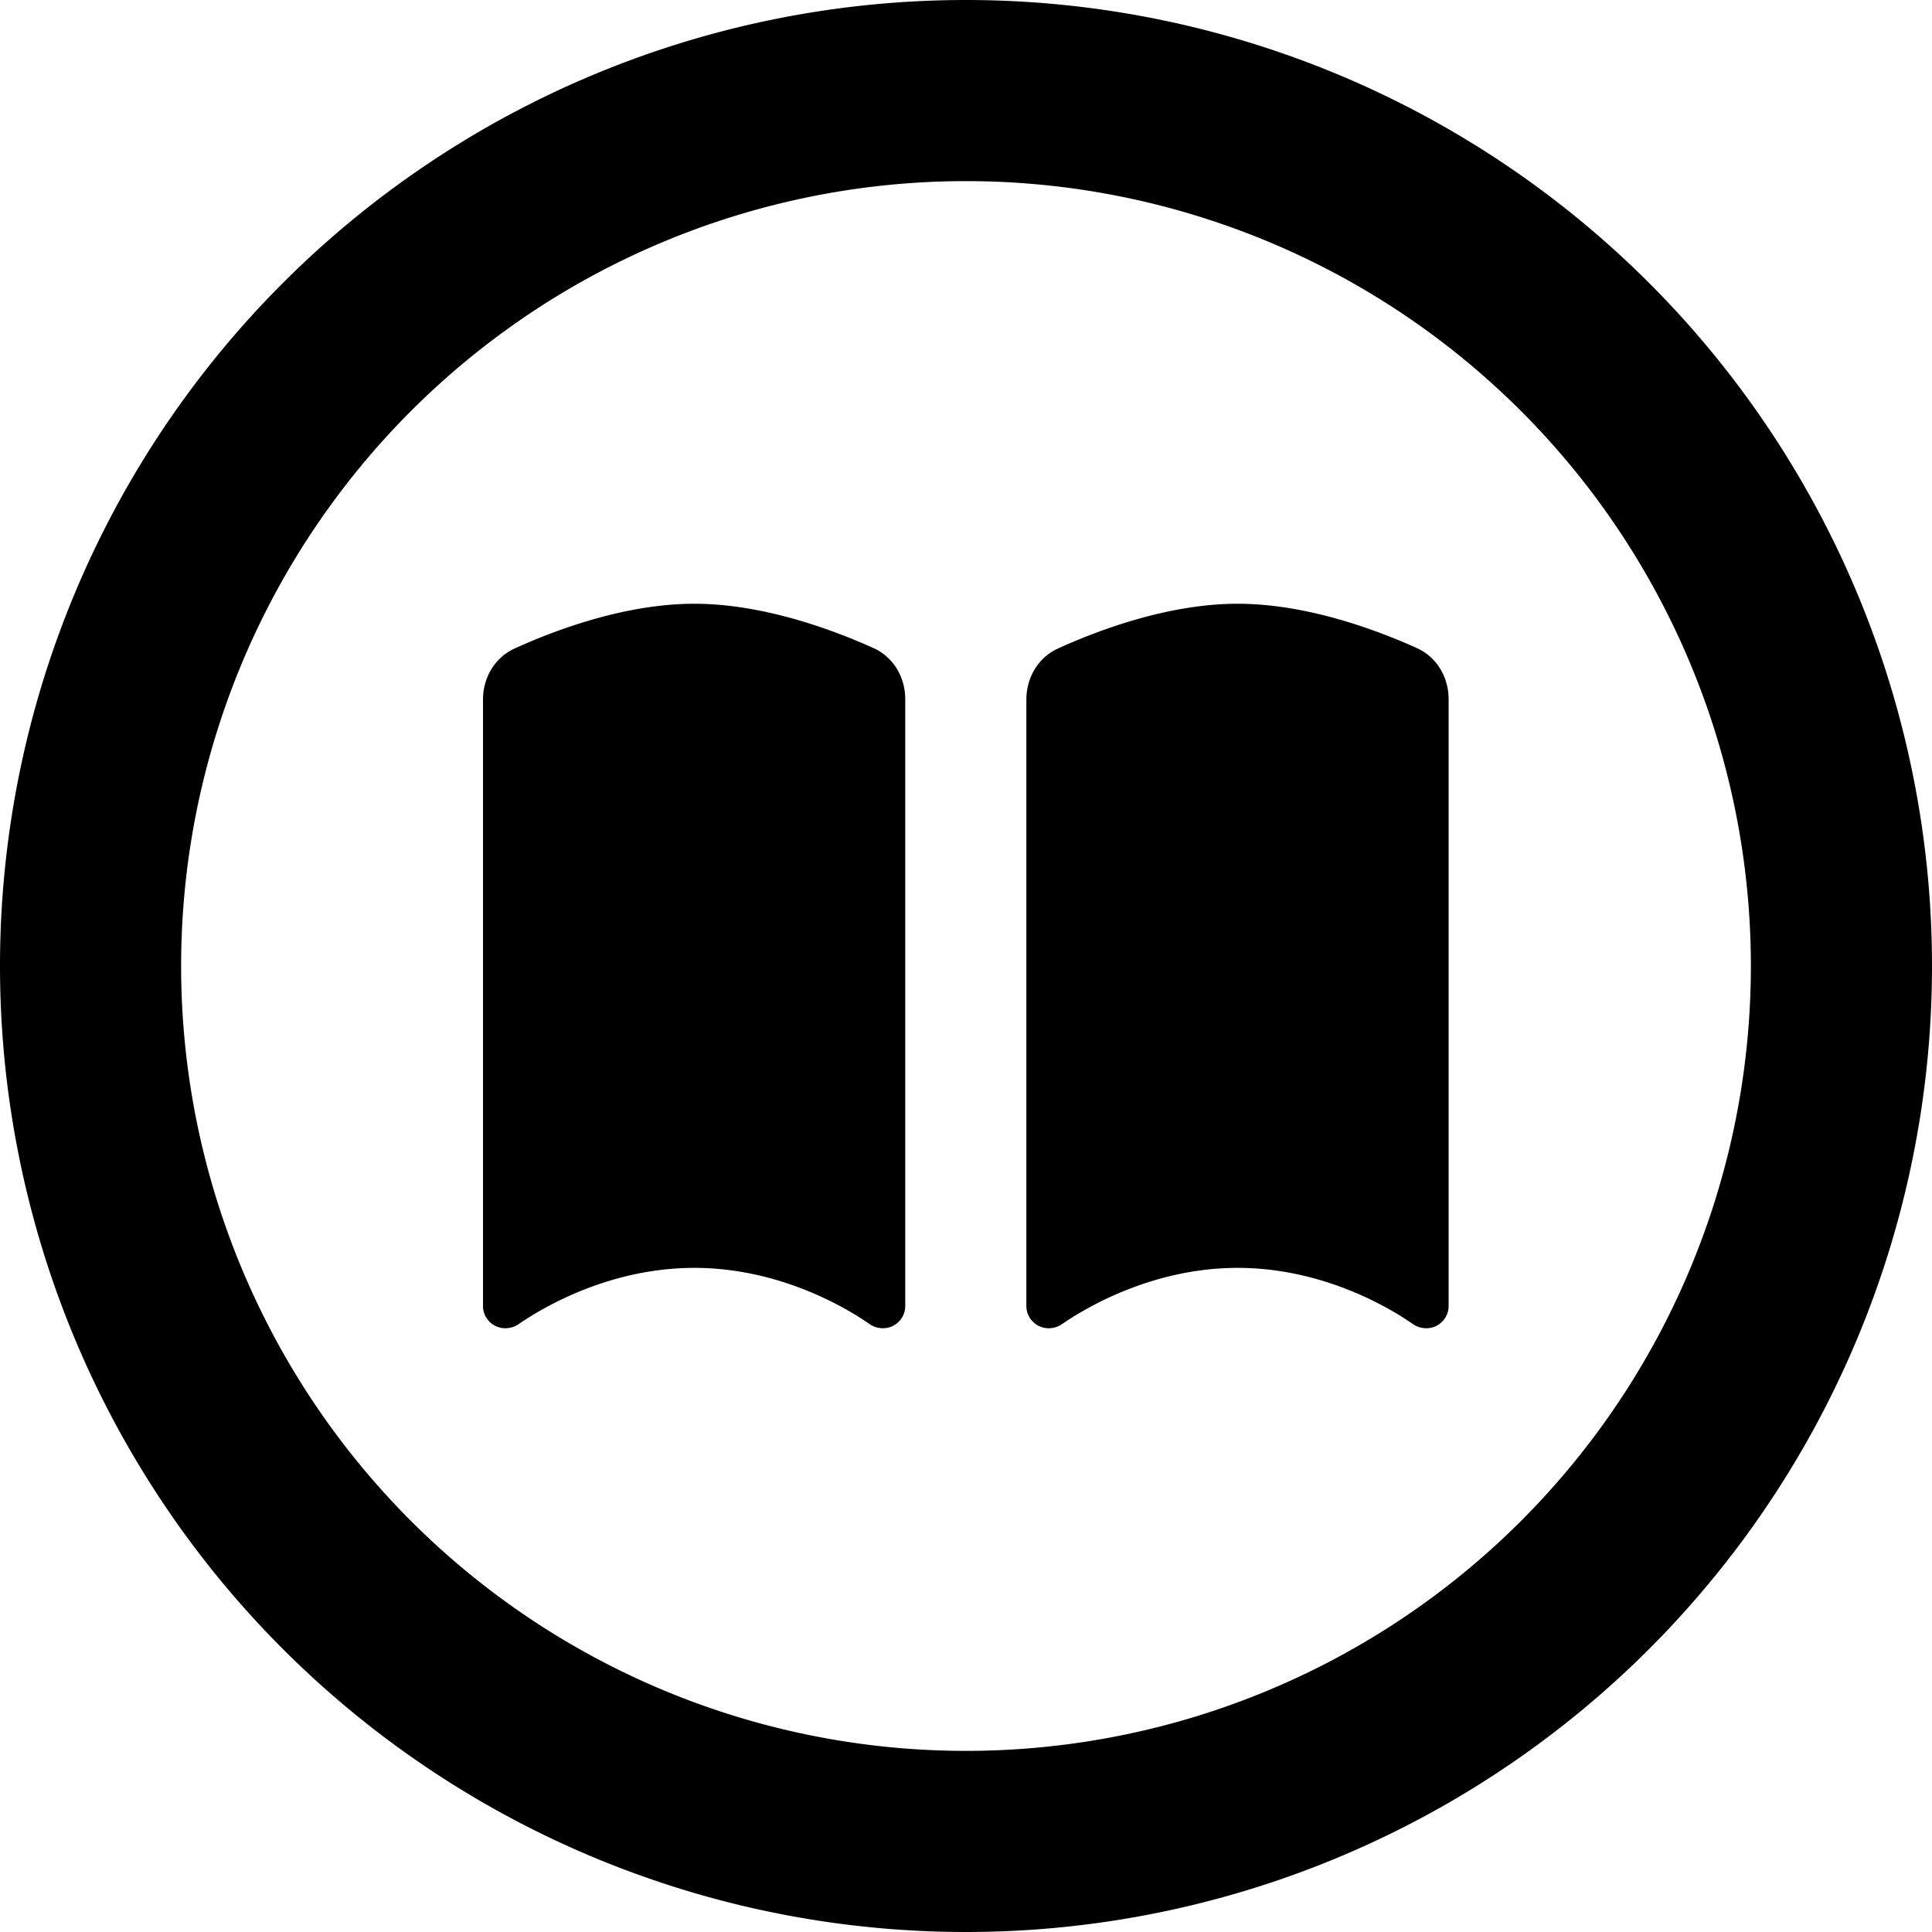 <svg xmlns="http://www.w3.org/2000/svg" viewBox="0 0 512 512"><!--! Font Awesome Pro 6.5.2 by @fontawesome - https://fontawesome.com License - https://fontawesome.com/license (Commercial License) Copyright 2024 Fonticons, Inc. --><path d="M256 48a208 208 0 1 1 0 416 208 208 0 1 1 0-416zm0 464A256 256 0 1 0 256 0a256 256 0 1 0 0 512zM184 336c23.1 0 41 11.1 46.3 14.8c1.1 .8 2.4 1.2 3.7 1.2c3.3 0 5.9-2.7 5.9-5.9V185.3c0-5.8-3.1-11.1-8.3-13.5C221.2 167.1 202.5 160 184 160s-37.2 7.1-47.7 11.9c-5.2 2.4-8.3 7.7-8.3 13.5V346.1c0 3.3 2.7 5.9 5.9 5.9c1.3 0 2.6-.4 3.7-1.2C143 347.1 160.9 336 184 336zm144 0c23.1 0 41 11.1 46.3 14.8c1.1 .8 2.4 1.2 3.7 1.2c3.3 0 5.9-2.7 5.9-5.9V185.3c0-5.8-3.1-11.1-8.3-13.5C365.2 167.1 346.5 160 328 160s-37.2 7.1-47.7 11.9c-5.2 2.4-8.3 7.7-8.3 13.5V346.1c0 3.3 2.7 5.9 5.9 5.9c1.3 0 2.6-.4 3.7-1.2C287 347.1 304.9 336 328 336z"/></svg>